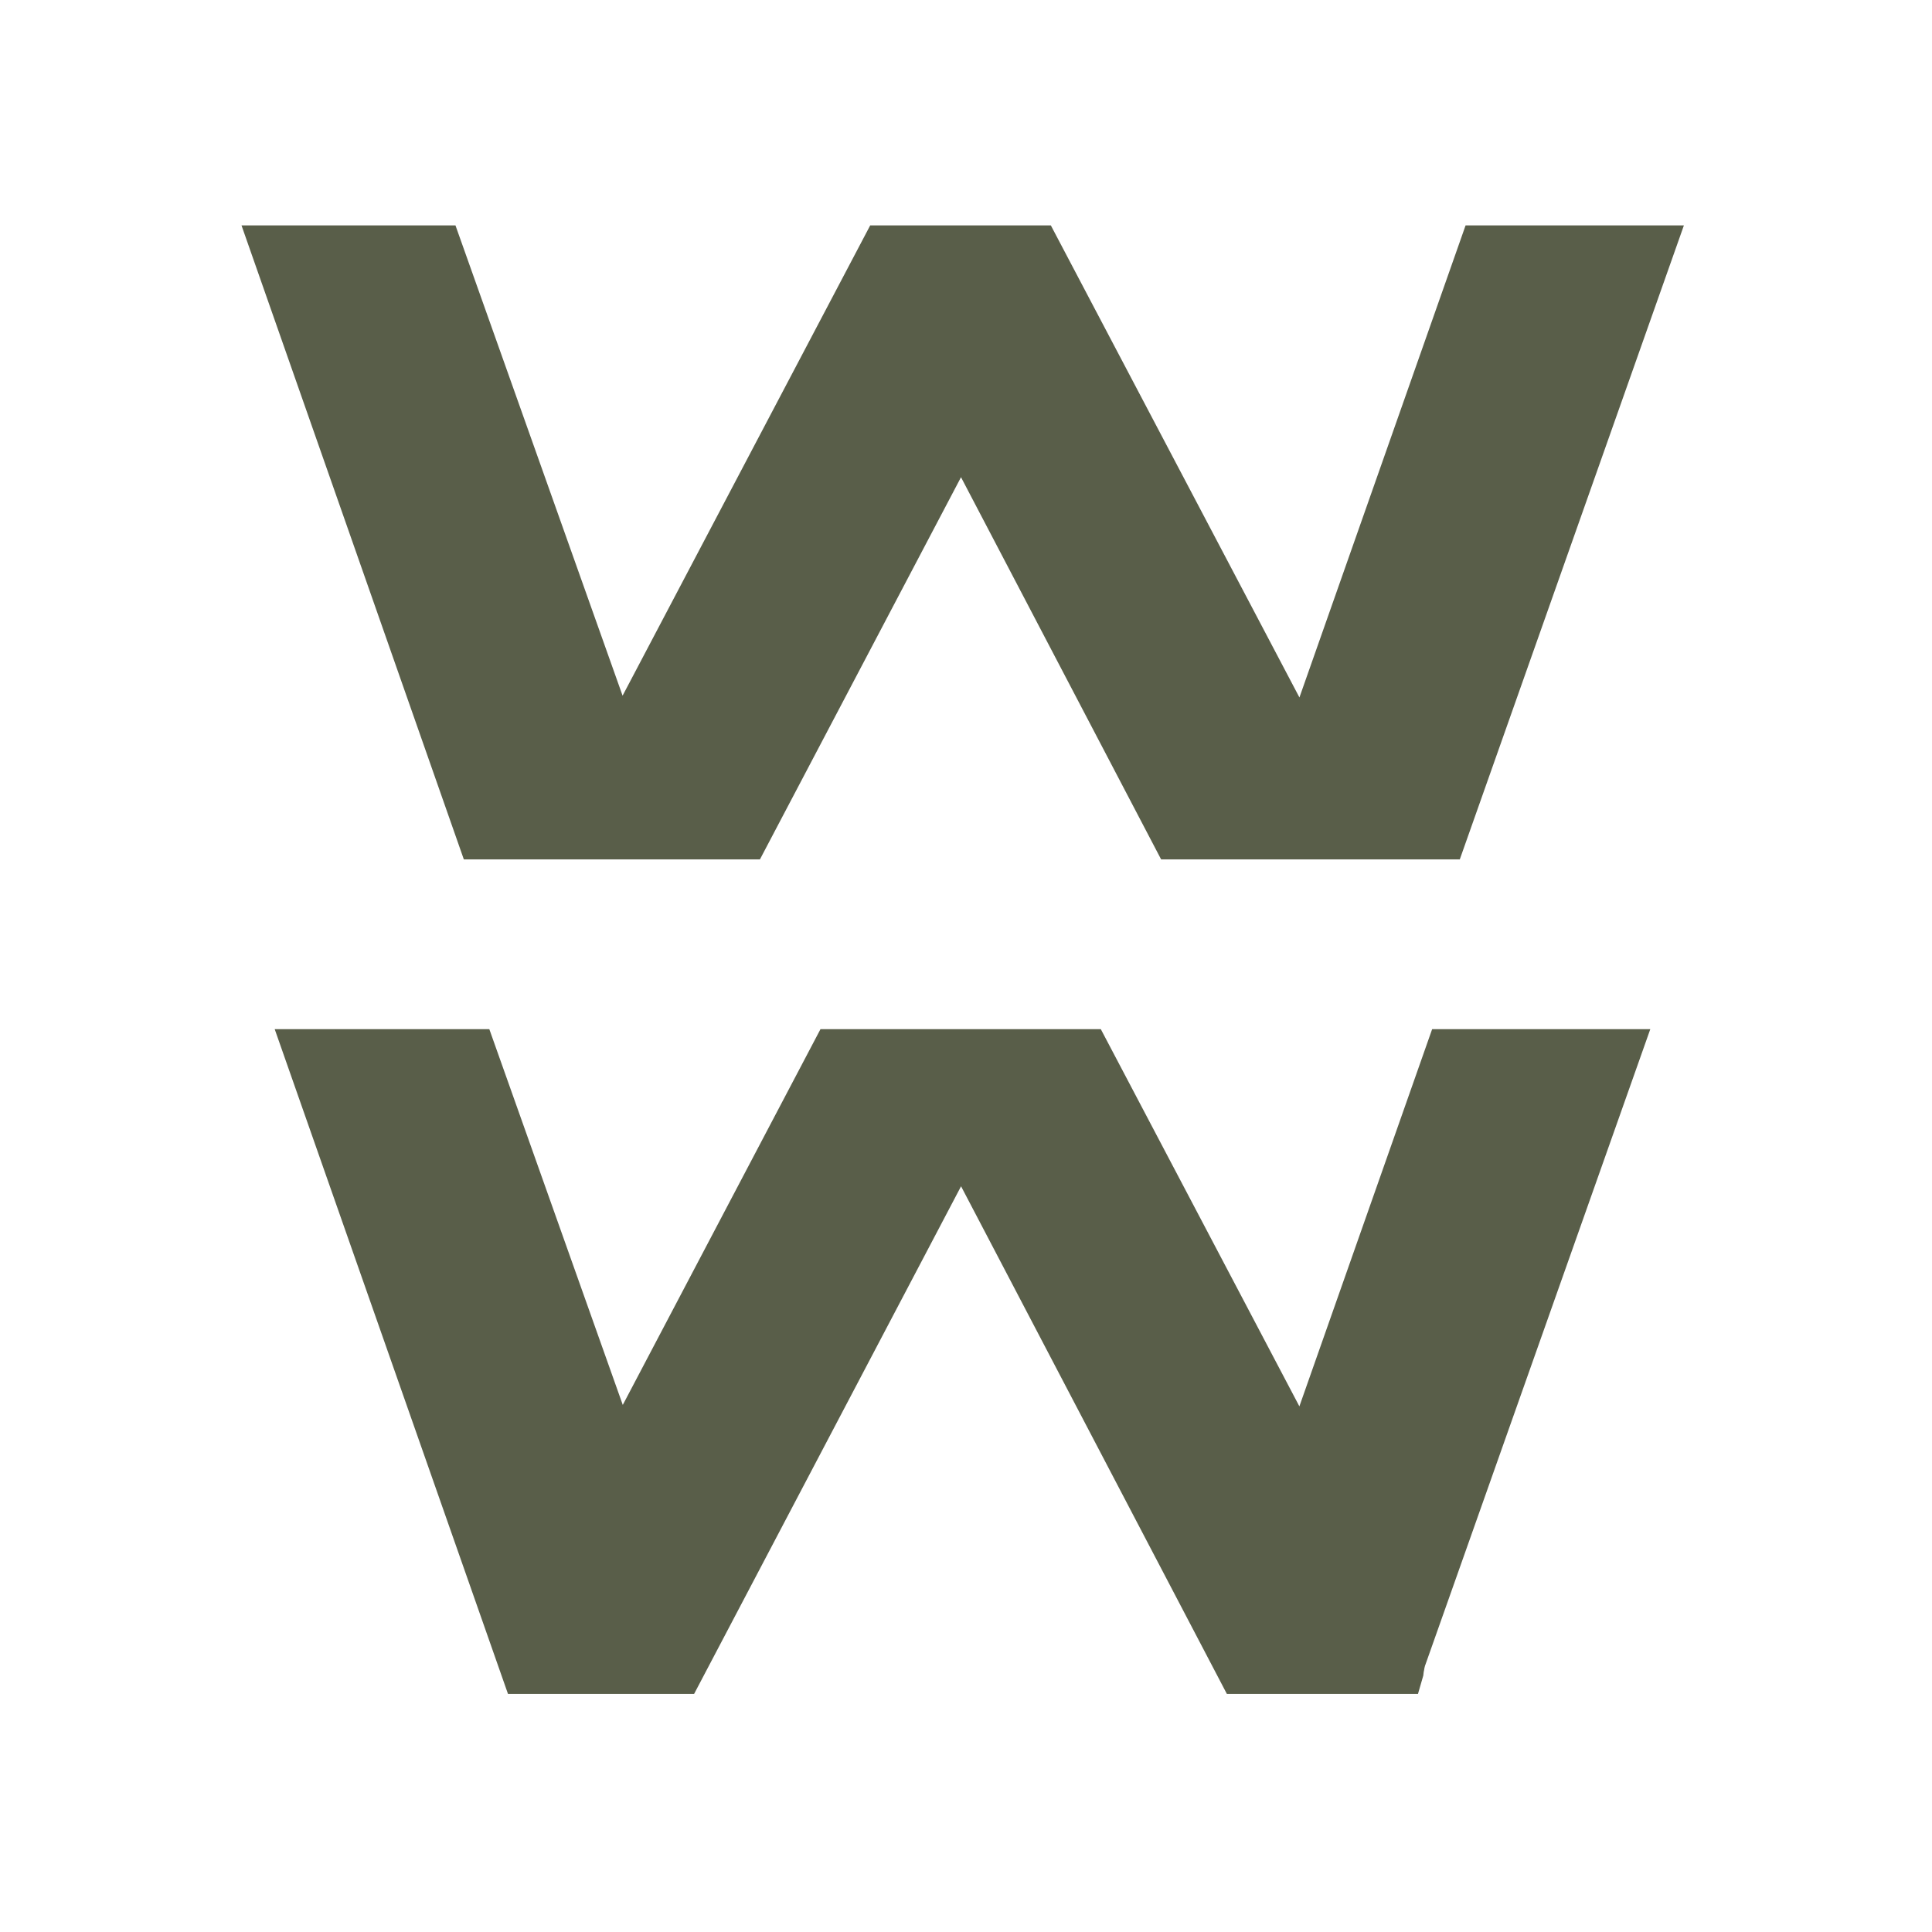 <?xml version="1.0" encoding="UTF-8"?> <svg xmlns="http://www.w3.org/2000/svg" width="120" height="120" viewBox="0 0 120 120" fill="none"><g clip-path="url(#clip0_9355_5698)"><path d="M80.713 87.362L68.373 63.922H50.962L38.682 87.262L30.392 63.922H17.062L31.552 105.212H43.112L59.693 73.682L76.203 105.212H88.073L88.403 104.072L88.422 103.902C88.422 103.902 88.422 103.862 88.453 103.732C88.463 103.642 88.483 103.562 88.502 103.492C88.513 103.442 88.522 103.432 88.522 103.432L102.503 63.922H88.953L80.703 87.362H80.713Z" fill="#595E49"></path><path d="M80.71 43.32L65.27 14H54.05L38.67 43.21L28.29 14H15L28.81 53.38H47.2L59.69 29.64L72.12 53.38H90.67L104.59 14H91.03L80.71 43.32Z" fill="#595E49"></path></g><defs><clipPath id="clip0_9355_5698"><rect width="89.59" height="91.21" fill="white" transform="translate(15 14)"></rect></clipPath></defs></svg> 